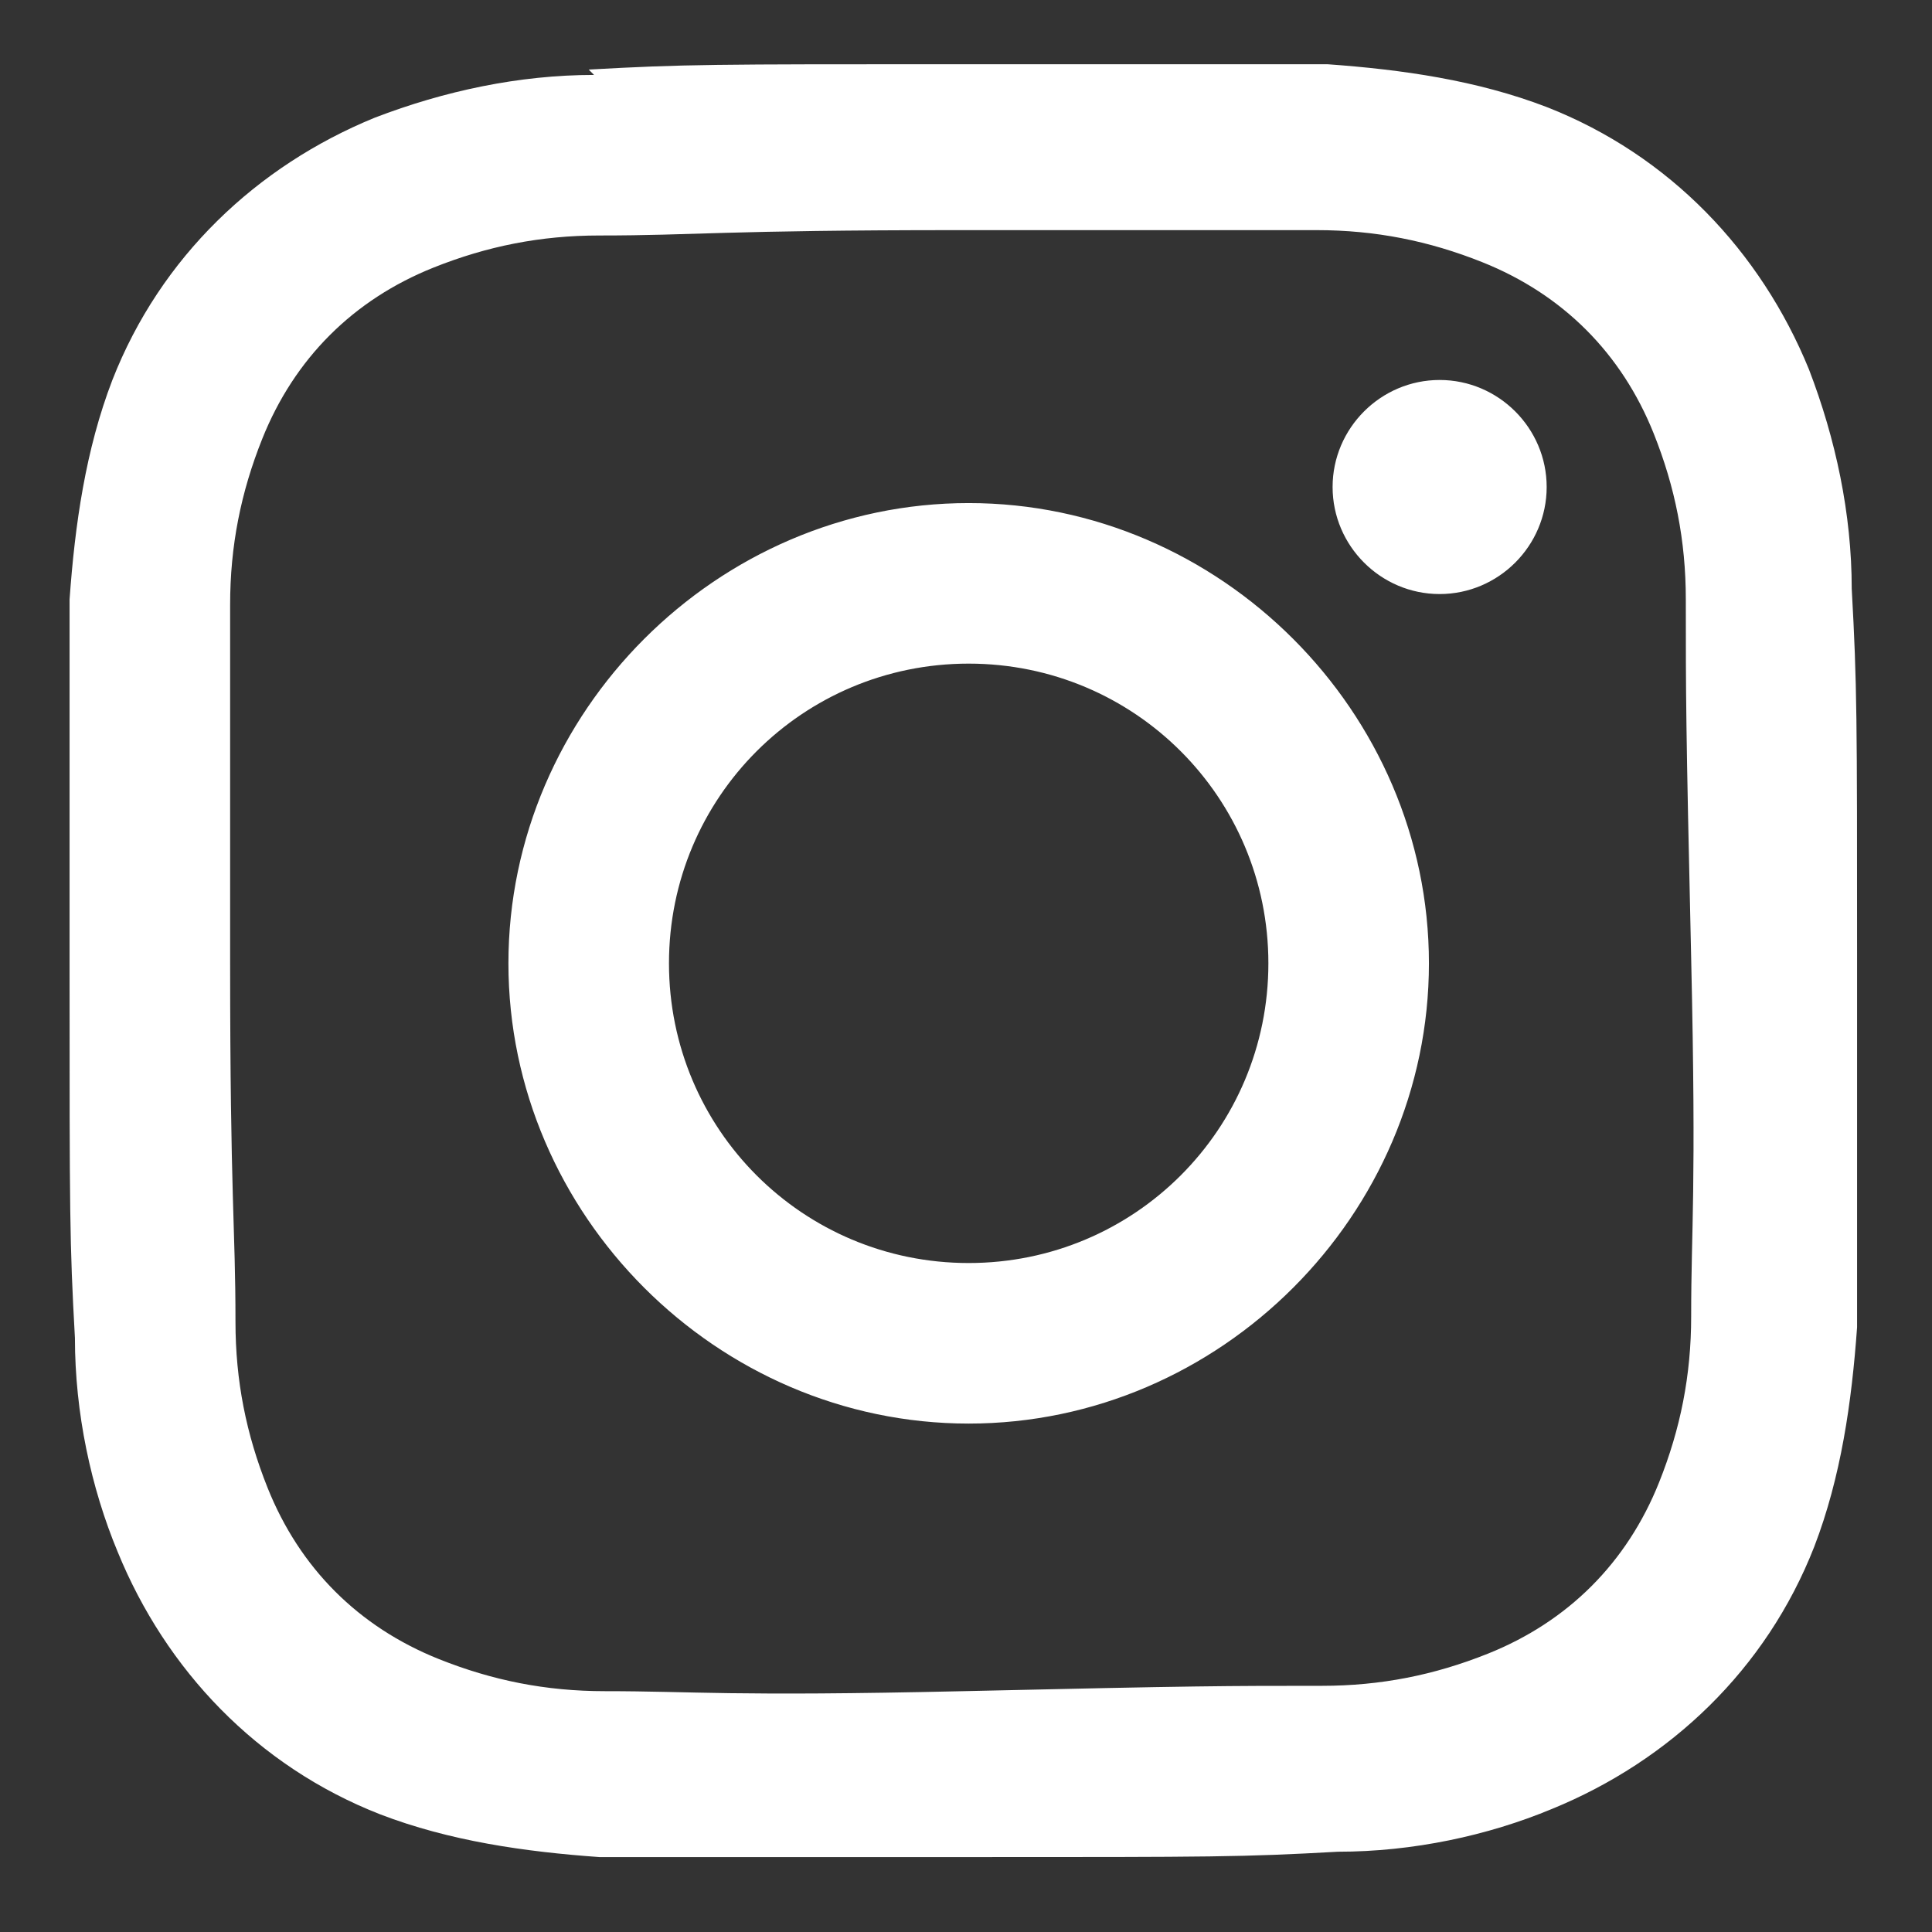 <?xml version="1.0" encoding="UTF-8"?>
<svg id="_グループ_728" data-name="グループ_728" xmlns="http://www.w3.org/2000/svg" version="1.1" viewBox="0 0 36.1 36.1">
  <rect x="0" y="0" width="36.1" height="36.1" fill="#333333" stroke="none"/>
  <!-- Generator: Adobe Illustrator 29.6.1, SVG Export Plug-In . SVG Version: 2.1.1 Build 9)  -->
  <defs>
    <style>
      .st0 {
        fill: #fff;
      }
    </style>
  </defs>
  <path id="_パス_1607" data-name="パス_1607" class="st0" d="M11.1,1.4c-1.4,0-2.8.3-4.1.8-2.2.9-4,2.6-4.9,4.9-.5,1.3-.7,2.7-.8,4.1,0,1.8,0,2.3,0,6.9s0,5.1.1,6.9c0,1.4.3,2.8.8,4,.9,2.2,2.6,4,4.9,4.9,1.3.5,2.7.7,4.1.8,1.8,0,2.3,0,6.9,0s5.1,0,6.9-.1c1.4,0,2.8-.3,4-.8,2.2-.9,4-2.6,4.9-4.9.5-1.3.7-2.7.8-4.1,0-1.8,0-2.4,0-6.9s0-5.1-.1-6.9c0-1.4-.3-2.8-.8-4.1-.9-2.2-2.6-4-4.9-4.9-1.3-.5-2.7-.7-4.1-.8-1.8,0-2.3,0-6.9,0s-5.1,0-6.9.1M11.3,31.6c-1.1,0-2.1-.2-3.1-.6-1.5-.6-2.6-1.7-3.2-3.2-.4-1-.6-2-.6-3.1,0-1.8-.1-2.3-.1-6.7s0-5,0-6.7c0-1.1.2-2.1.6-3.1.6-1.5,1.7-2.6,3.2-3.2,1-.4,2-.6,3.1-.6,1.8,0,2.3-.1,6.7-.1s5,0,6.7,0c1.1,0,2.1.2,3.1.6,1.5.6,2.6,1.7,3.2,3.2.4,1,.6,2,.6,3.1,0,1.8,0,2.3.1,6.7s0,5,0,6.7c0,1.1-.2,2.1-.6,3.1-.6,1.5-1.7,2.6-3.2,3.2-1,.4-2,.6-3.1.6-1.8,0-2.3,0-6.7.1s-5,0-6.7,0M24.9,9.1c0,1.1.9,2,2,2s2-.9,2-2c0-1.1-.9-2-2-2-1.1,0-2,.9-2,2,0,0,0,0,0,0M9.5,18c0,4.7,3.9,8.6,8.6,8.6,4.7,0,8.6-3.9,8.6-8.6,0-4.7-3.9-8.6-8.6-8.6,0,0,0,0,0,0-4.7,0-8.6,3.9-8.6,8.6,0,0,0,0,0,0M12.5,18c0-3.1,2.5-5.6,5.6-5.6s5.6,2.5,5.6,5.6c0,3.1-2.5,5.6-5.6,5.6-3.1,0-5.6-2.5-5.6-5.6"/>
</svg>